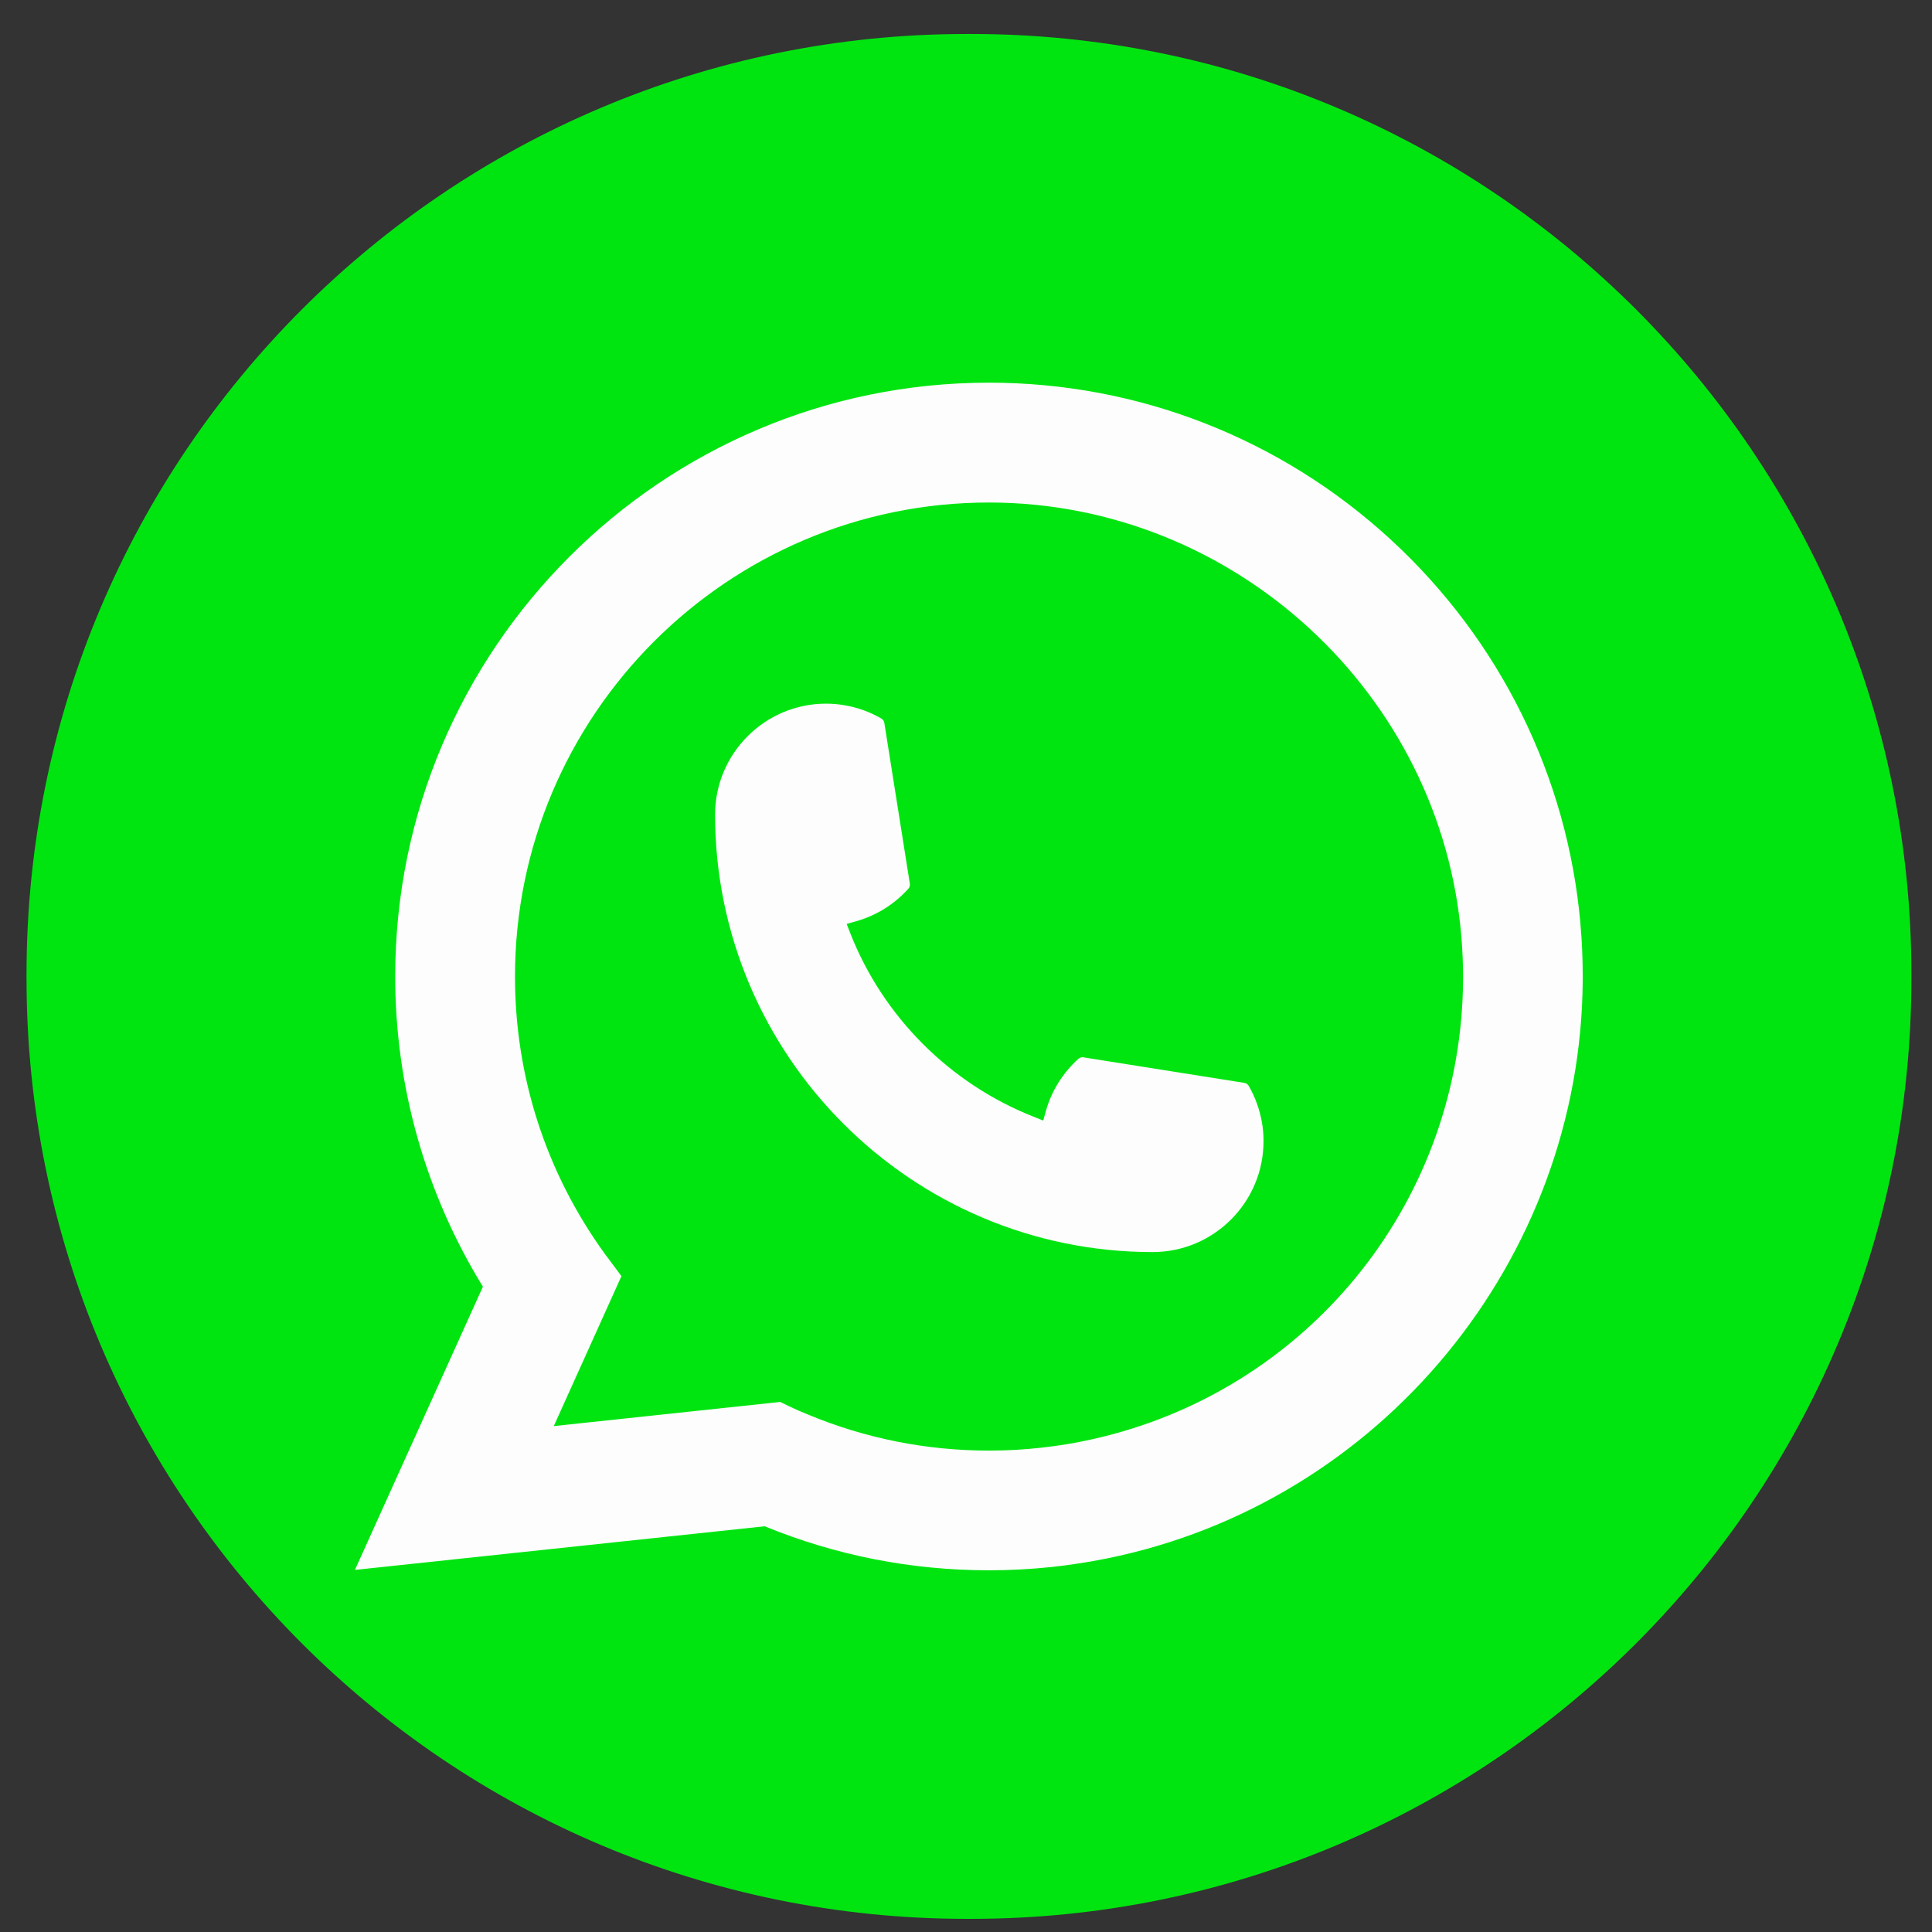 <?xml version="1.0" encoding="UTF-8"?> <svg xmlns="http://www.w3.org/2000/svg" width="41" height="41" viewBox="0 0 41 41" fill="none"><rect x="0" y="0" width="41" height="41" fill="#333333" stroke="none"/> <path d="M20.609 0.721H20.517C9.497 0.721 0.563 9.655 0.563 20.676V20.767C0.563 31.788 9.497 40.721 20.517 40.721H20.609C31.629 40.721 40.563 31.788 40.563 20.767V20.676C40.563 9.655 31.629 0.721 20.609 0.721Z" fill="#00E510"></path> <path d="M24.461 26.571C19.342 26.571 15.177 22.405 15.175 17.286C15.177 15.988 16.233 14.933 17.528 14.933C17.662 14.933 17.793 14.944 17.919 14.966C18.197 15.013 18.46 15.107 18.703 15.248C18.738 15.269 18.762 15.303 18.767 15.342L19.308 18.752C19.315 18.792 19.302 18.831 19.276 18.861C18.977 19.192 18.596 19.43 18.172 19.549L17.967 19.607L18.044 19.804C18.742 21.581 20.163 23.001 21.941 23.701L22.139 23.78L22.196 23.575C22.316 23.151 22.554 22.77 22.884 22.471C22.908 22.448 22.941 22.437 22.973 22.437C22.98 22.437 22.987 22.437 22.995 22.439L26.405 22.98C26.445 22.987 26.479 23.009 26.5 23.044C26.64 23.287 26.734 23.551 26.782 23.829C26.804 23.952 26.814 24.083 26.814 24.218C26.814 25.515 25.759 26.57 24.461 26.571Z" fill="#FDFDFD"></path> <path d="M33.539 19.598C33.263 16.479 31.834 13.585 29.514 11.451C27.181 9.304 24.154 8.121 20.988 8.121C14.04 8.121 8.387 13.774 8.387 20.722C8.387 23.054 9.03 25.326 10.248 27.305L7.532 33.316L16.228 32.39C17.74 33.01 19.34 33.324 20.987 33.324C21.42 33.324 21.864 33.301 22.31 33.255C22.702 33.213 23.099 33.151 23.488 33.073C29.307 31.897 33.555 26.733 33.588 20.79V20.722C33.588 20.344 33.572 19.965 33.538 19.598H33.539ZM16.563 29.751L11.752 30.264L13.188 27.082L12.901 26.696C12.88 26.668 12.859 26.64 12.835 26.608C11.588 24.886 10.929 22.851 10.929 20.724C10.929 15.177 15.442 10.664 20.988 10.664C26.185 10.664 30.589 14.719 31.014 19.894C31.036 20.171 31.049 20.45 31.049 20.725C31.049 20.803 31.048 20.881 31.046 20.963C30.94 25.603 27.698 29.544 23.163 30.547C22.817 30.624 22.463 30.683 22.11 30.721C21.742 30.763 21.365 30.784 20.991 30.784C19.658 30.784 18.363 30.526 17.14 30.016C17.004 29.962 16.871 29.903 16.746 29.843L16.564 29.754L16.563 29.751Z" fill="#FDFDFD"></path> </svg> 